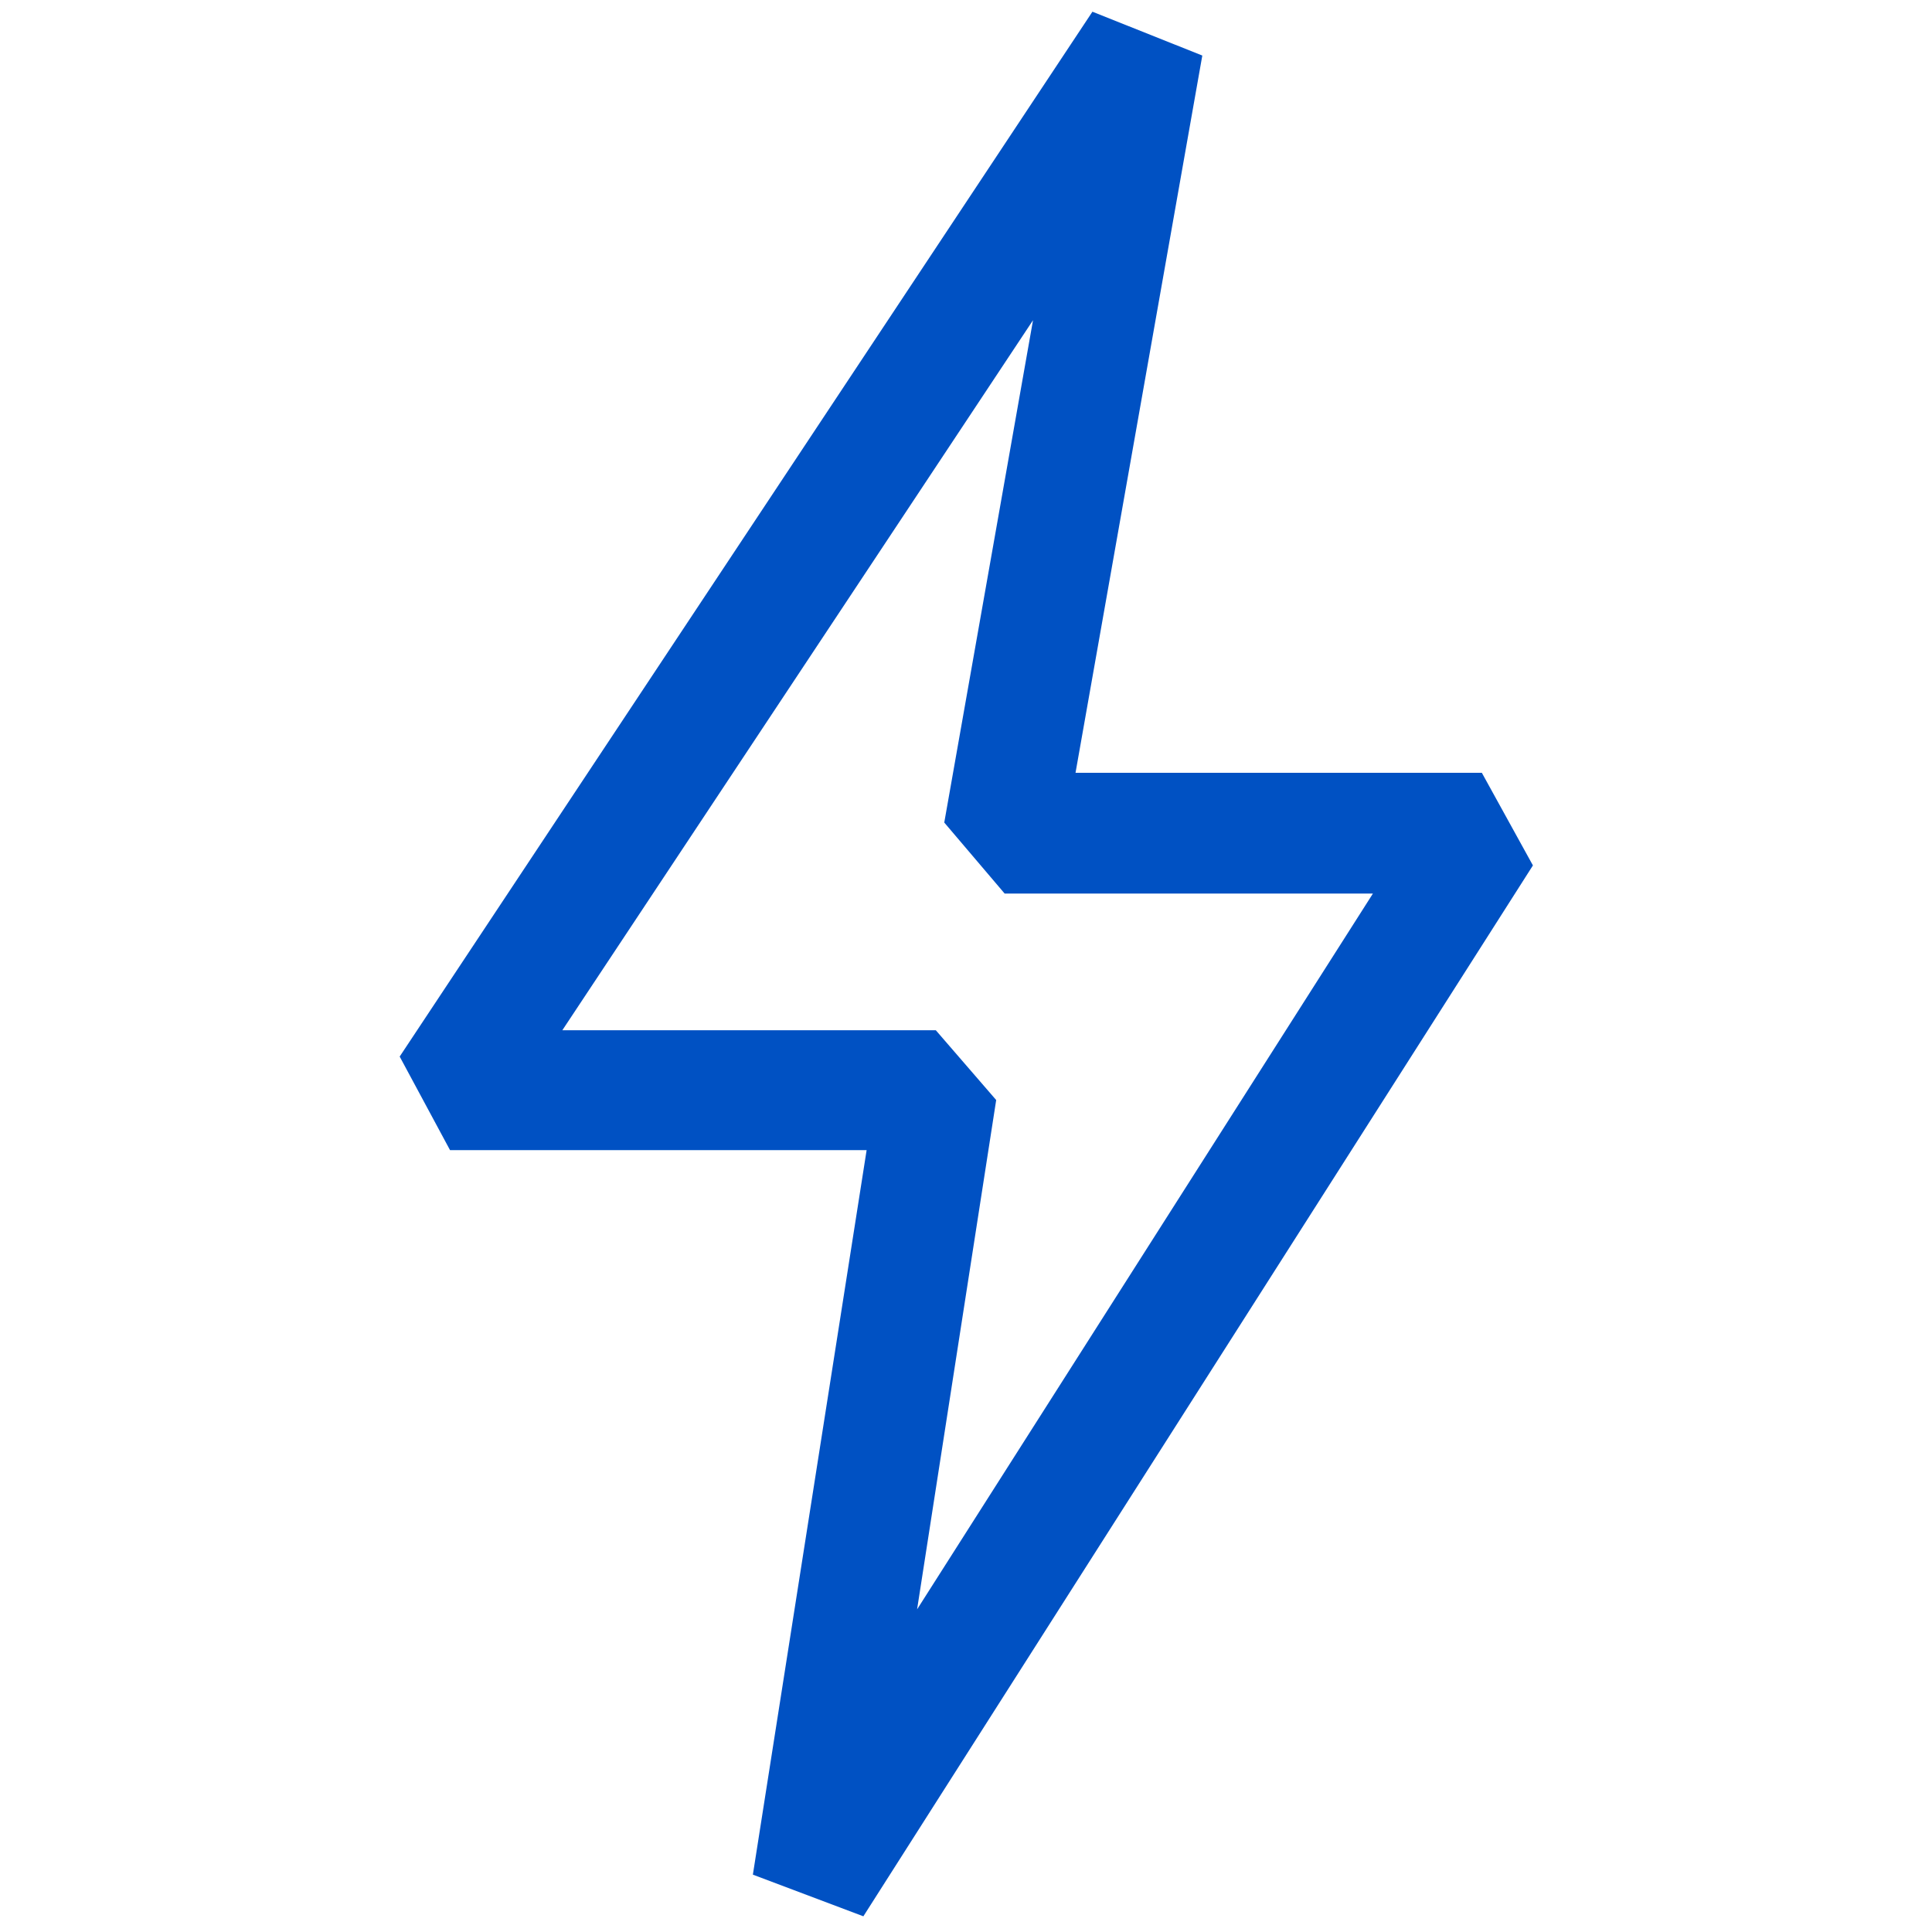 <svg fill="#0051c3" class="c_a c_b c_c c_d" xmlns="http://www.w3.org/2000/svg" viewBox="0 0 16 16" aria-hidden="true"><path d="M12.272 6.4H8.907L9.957.46l-.91-.363L3.31 8.75l.417.775h3.45l-.942 6 .915.345 5.545-8.703-.423-.767zm-4.677 6.928L8.25 9.11l-.5-.578H4.657l3.898-5.88-.735 4.16.5.588h3.05l-3.775 5.928z"/></svg>